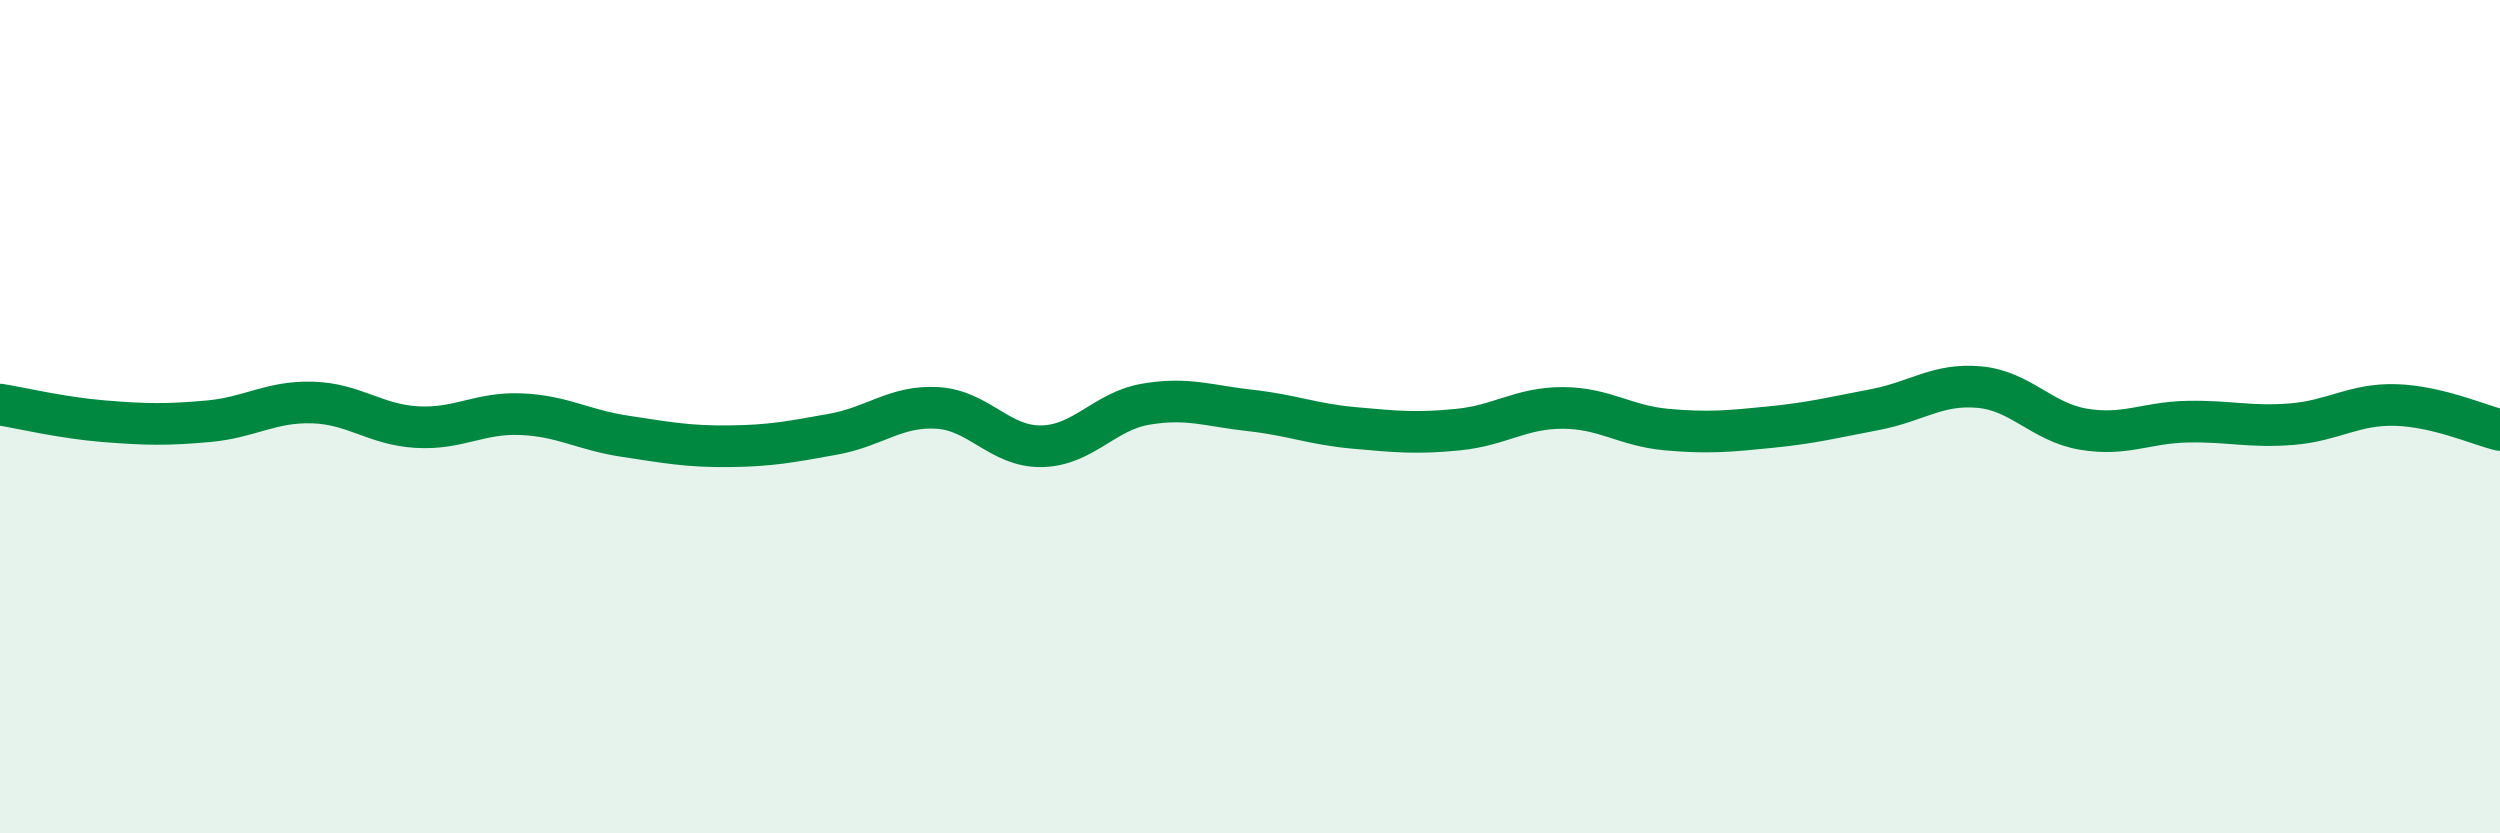 
    <svg width="60" height="20" viewBox="0 0 60 20" xmlns="http://www.w3.org/2000/svg">
      <path
        d="M 0,9.71 C 0.5,9.79 1.5,10.03 2.5,10.11 C 3.5,10.19 4,10.2 5,10.11 C 6,10.02 6.5,9.63 7.5,9.66 C 8.5,9.69 9,10.19 10,10.25 C 11,10.31 11.5,9.9 12.5,9.94 C 13.5,9.98 14,10.32 15,10.47 C 16,10.62 16.5,10.72 17.5,10.71 C 18.5,10.7 19,10.6 20,10.42 C 21,10.24 21.5,9.73 22.5,9.79 C 23.5,9.85 24,10.73 25,10.71 C 26,10.69 26.5,9.87 27.5,9.7 C 28.5,9.53 29,9.74 30,9.85 C 31,9.96 31.5,10.18 32.5,10.27 C 33.5,10.36 34,10.41 35,10.31 C 36,10.21 36.5,9.79 37.5,9.79 C 38.5,9.79 39,10.22 40,10.31 C 41,10.4 41.5,10.35 42.5,10.25 C 43.5,10.15 44,10.02 45,9.83 C 46,9.64 46.5,9.2 47.5,9.29 C 48.5,9.38 49,10.13 50,10.3 C 51,10.47 51.5,10.14 52.5,10.12 C 53.5,10.1 54,10.26 55,10.18 C 56,10.1 56.5,9.69 57.5,9.72 C 58.5,9.75 59.5,10.2 60,10.32L60 20L0 20Z"
        fill="#008740"
        opacity="0.1"
        stroke-linecap="round"
        stroke-linejoin="round"
      />
      <path
        d="M 0,9.71 C 0.5,9.79 1.5,10.03 2.5,10.11 C 3.5,10.19 4,10.2 5,10.11 C 6,10.02 6.5,9.63 7.5,9.66 C 8.5,9.69 9,10.19 10,10.25 C 11,10.31 11.5,9.9 12.5,9.94 C 13.5,9.98 14,10.32 15,10.47 C 16,10.62 16.5,10.72 17.5,10.71 C 18.5,10.7 19,10.6 20,10.42 C 21,10.24 21.5,9.73 22.5,9.79 C 23.5,9.85 24,10.73 25,10.71 C 26,10.69 26.5,9.87 27.5,9.7 C 28.5,9.53 29,9.74 30,9.85 C 31,9.96 31.5,10.18 32.5,10.27 C 33.5,10.36 34,10.41 35,10.31 C 36,10.21 36.5,9.79 37.5,9.79 C 38.5,9.79 39,10.22 40,10.31 C 41,10.4 41.5,10.35 42.5,10.25 C 43.5,10.15 44,10.02 45,9.83 C 46,9.64 46.5,9.2 47.5,9.29 C 48.5,9.38 49,10.13 50,10.3 C 51,10.47 51.5,10.14 52.5,10.12 C 53.5,10.1 54,10.26 55,10.18 C 56,10.1 56.5,9.69 57.5,9.72 C 58.5,9.75 59.5,10.2 60,10.32"
        stroke="#008740"
        stroke-width="1"
        fill="none"
        stroke-linecap="round"
        stroke-linejoin="round"
      />
    </svg>
  